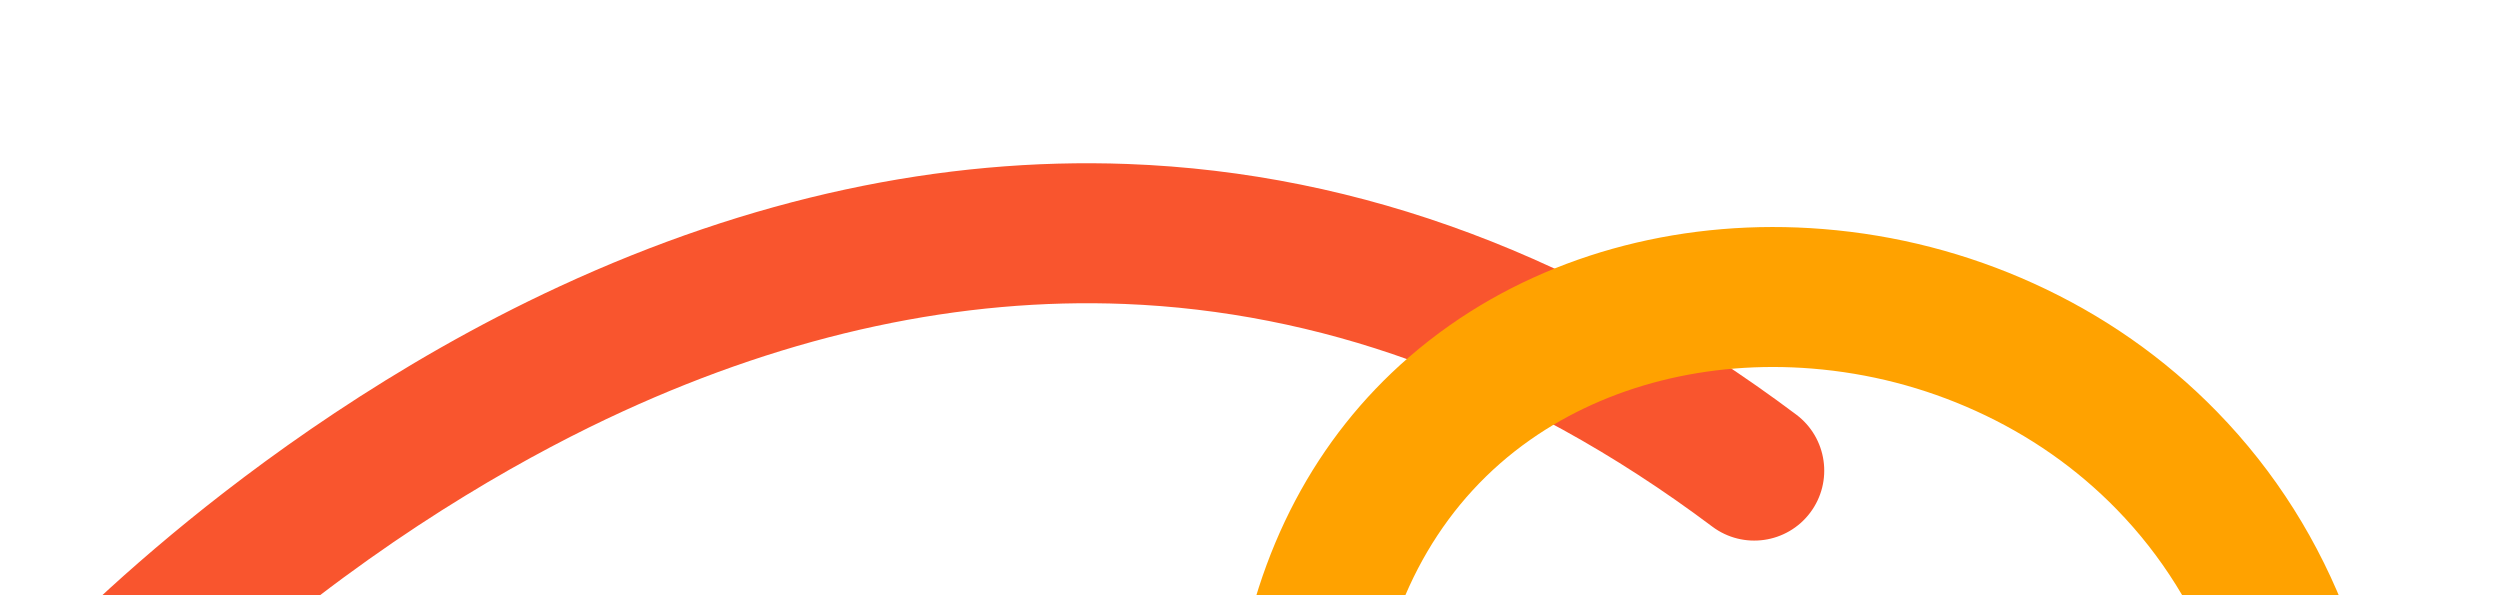 <?xml version="1.0" encoding="UTF-8"?> <svg xmlns="http://www.w3.org/2000/svg" width="500" height="119" viewBox="0 0 500 119" fill="none"><path d="M13.257 157.596C10.651 157.202 8.126 156.069 6.019 154.178C0.267 149.018 -0.22 140.182 4.935 134.425C5.376 133.933 15.917 122.22 34.346 106.883C51.276 92.792 78.48 72.748 111.941 57.268C150.021 39.651 188.226 31.417 225.499 32.798C272.215 34.53 317.212 51.391 359.25 82.922C365.433 87.561 366.687 96.335 362.05 102.519C357.411 108.703 348.637 109.956 342.453 105.319C322.894 90.649 302.546 79.449 281.977 72.028C263.428 65.337 244.239 61.559 224.949 60.794C192.228 59.498 158.425 66.739 124.477 82.318C107.524 90.097 81.353 104.312 52.941 127.836C35.802 142.027 25.888 153.001 25.789 153.11C22.511 156.752 17.761 158.278 13.257 157.596Z" fill="#F9552E"></path><path d="M281.739 71.475C284.357 69.201 287.11 67.049 289.992 65.028C310.801 50.435 337.307 43.609 364.626 45.807C379.236 46.983 393.392 50.64 406.698 56.676C420.597 62.984 432.945 71.619 443.397 82.342C466.669 106.219 478.759 138.556 478.354 175.856C478.269 183.586 471.935 189.787 464.205 189.702C456.475 189.618 450.274 183.283 450.359 175.553C450.68 145.818 441.339 120.342 423.348 101.881C415.336 93.662 405.844 87.029 395.13 82.17C384.779 77.473 373.761 74.627 362.385 73.712C341.55 72.037 321.55 77.093 306.069 87.948C289.159 99.807 278.399 118.123 274.965 140.904C273.812 148.548 266.68 153.811 259.036 152.659C251.392 151.507 246.129 144.374 247.281 136.73C251.316 109.961 263.161 87.606 281.739 71.475Z" fill="#FFA200"></path></svg> 